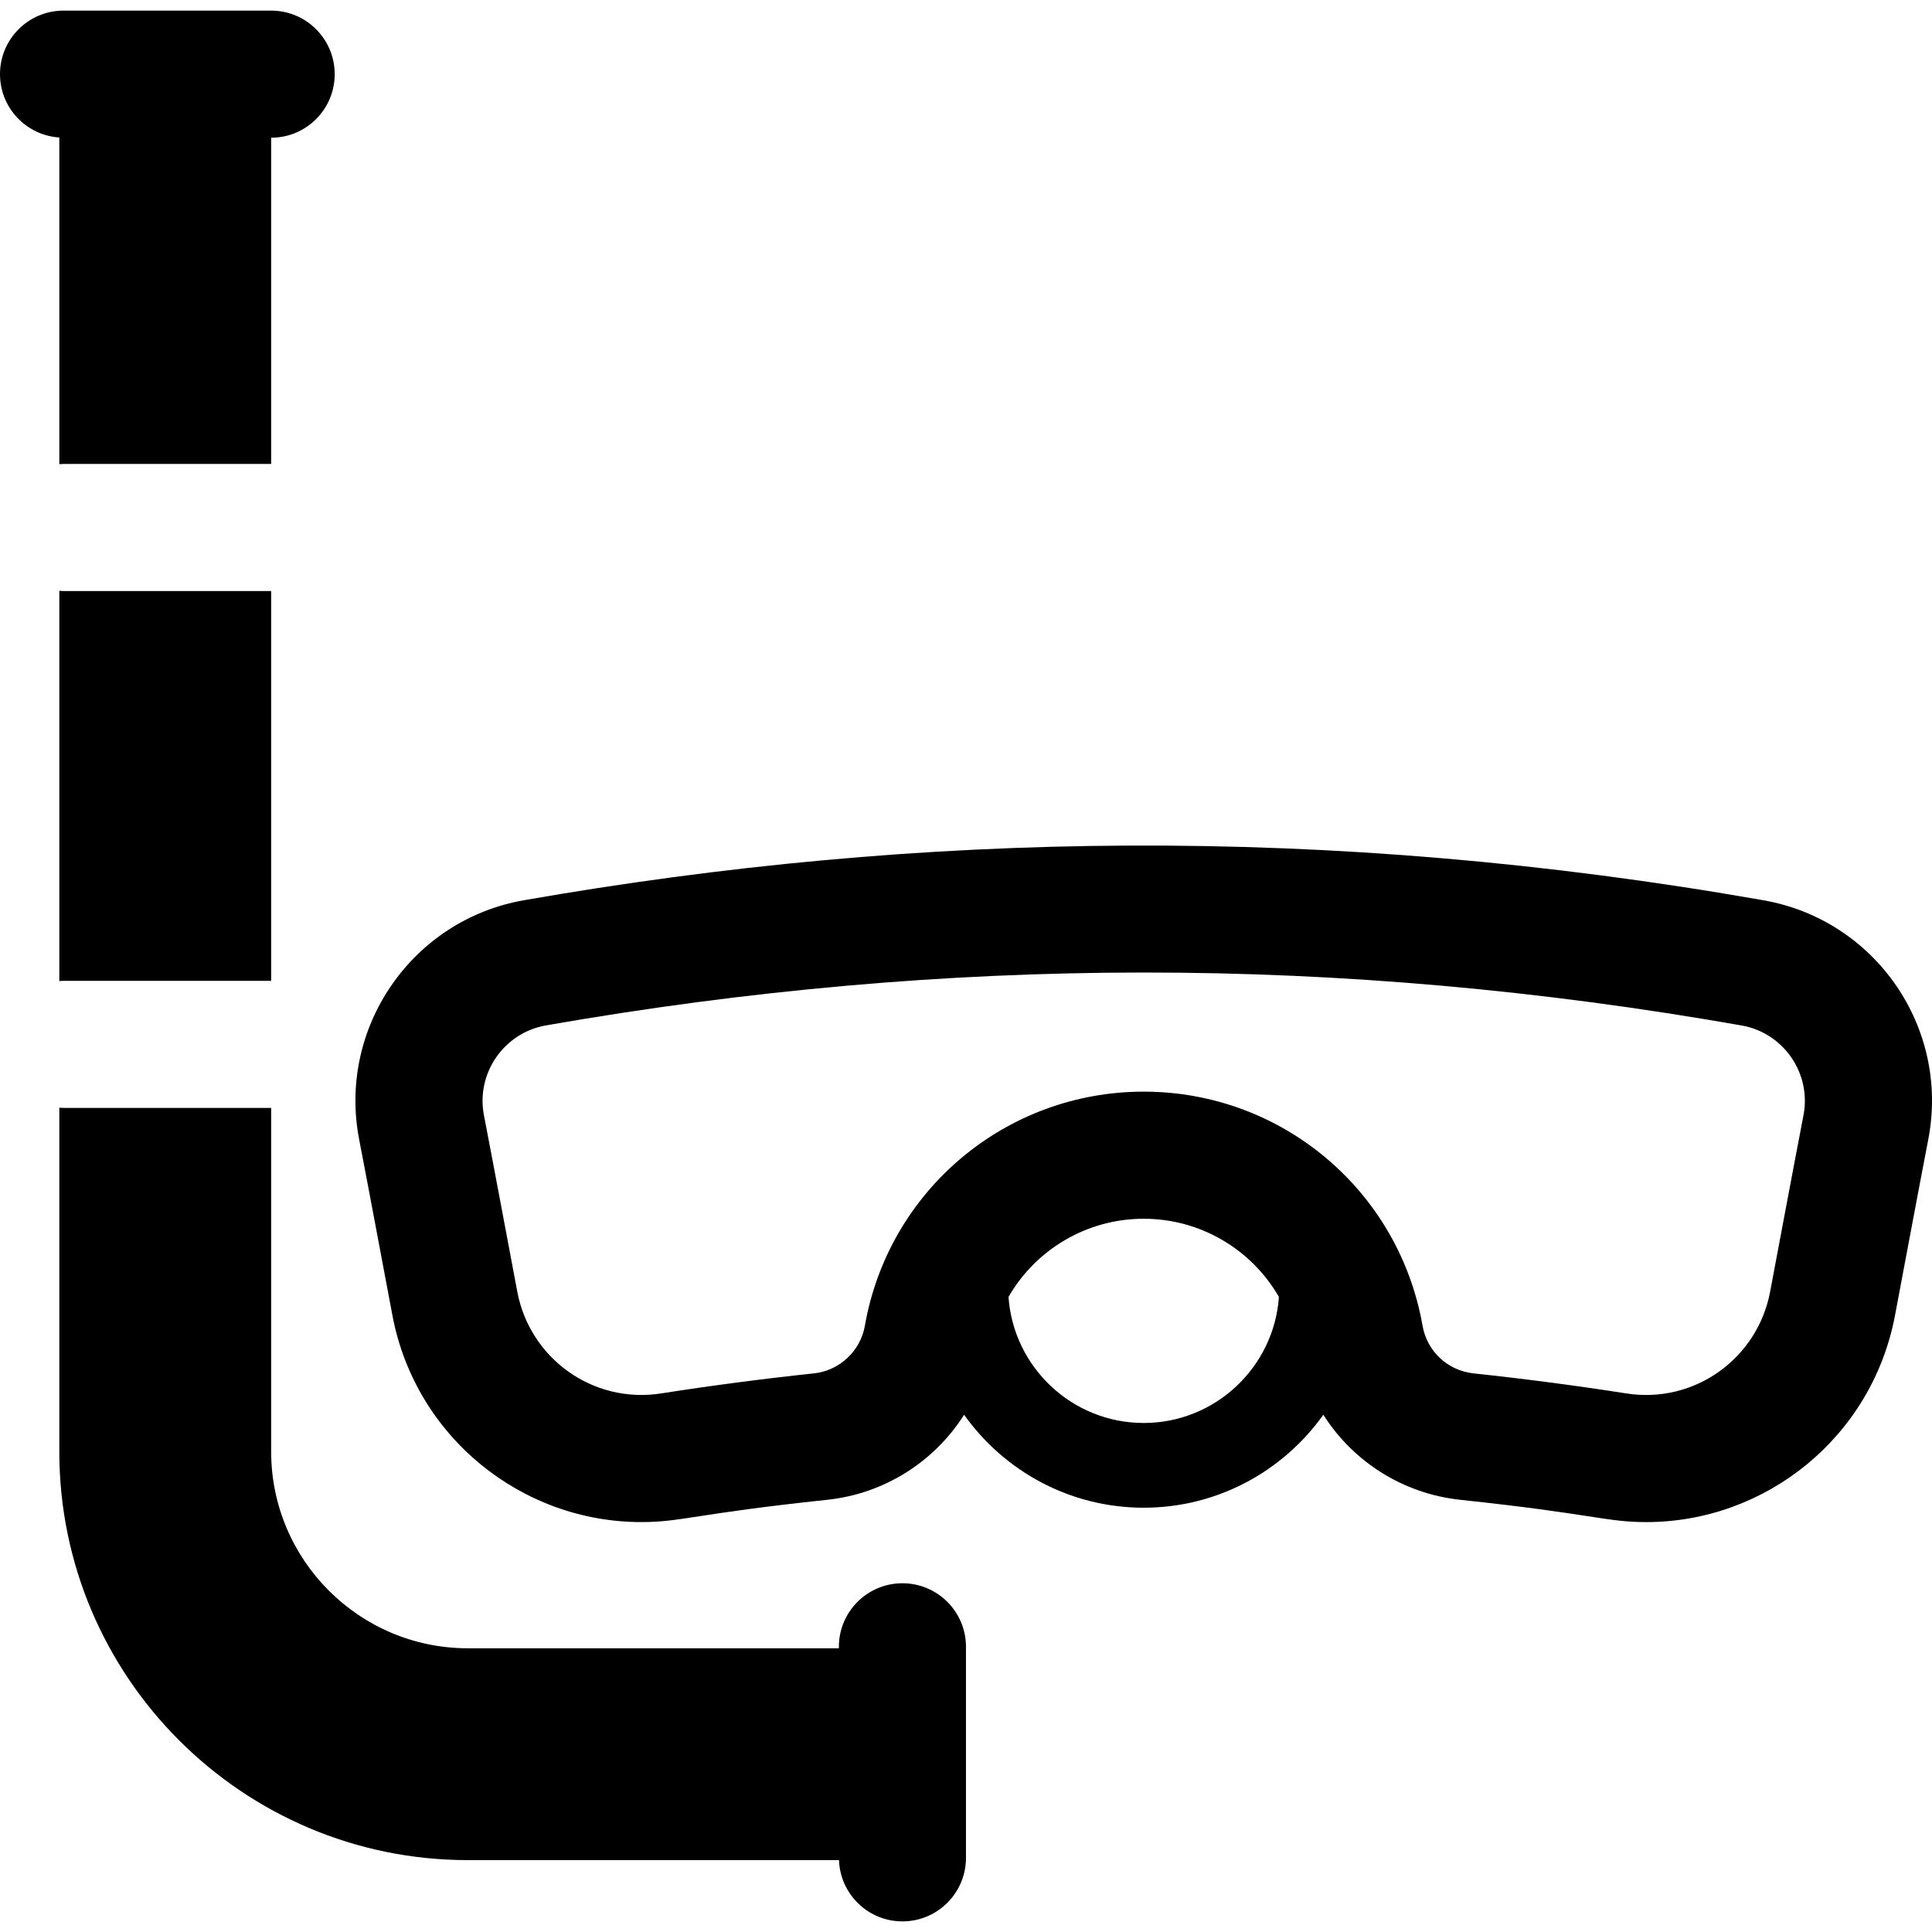 <?xml version="1.0" encoding="iso-8859-1"?>
<!-- Generator: Adobe Illustrator 18.0.0, SVG Export Plug-In . SVG Version: 6.00 Build 0)  -->
<!DOCTYPE svg PUBLIC "-//W3C//DTD SVG 1.1//EN" "http://www.w3.org/Graphics/SVG/1.1/DTD/svg11.dtd">
<svg version="1.1" id="Capa_1" xmlns="http://www.w3.org/2000/svg" xmlns:xlink="http://www.w3.org/1999/xlink" x="0px" y="0px"
	 viewBox="0 0 461.009 461.009" style="enable-background:new 0 0 461.009 461.009;" xml:space="preserve">
<g>
	<path d="M420.826,214.827c-103.895-18.291-201.473-16.519-295.783-0.021c-26.793,4.687-44.475,30.472-39.348,57.057
		c2.649,13.736,5.298,28.034,7.947,42.036c5.478,28.955,30.794,49.296,59.391,49.296c9.574,0,12.57-1.944,44.366-5.319
		c13.708-1.456,25.591-9.152,32.654-20.292c9.536,13.409,25.186,22.181,42.856,22.181c17.672,0,33.324-8.774,42.86-22.186
		c7.069,11.154,18.958,18.842,32.708,20.303c31.76,3.374,34.756,5.315,44.329,5.315c28.608,0,53.889-20.321,59.371-49.298
		c2.648-13.998,5.296-28.292,7.945-42.025C465.263,245.211,447.533,219.529,420.826,214.827z M272.909,339.546
		c-17.075,0-31.092-13.299-32.262-30.081c6.491-11.265,18.633-18.65,32.262-18.65c13.63,0,25.771,7.385,32.262,18.65
		C304.001,326.247,289.984,339.546,272.909,339.546z M430.341,266.132c-2.659,13.788-5.315,28.125-7.965,42.13
		c-2.988,15.796-17.931,26.797-34.31,24.235c-12.03-1.881-24.272-3.487-36.385-4.774c-6.236-0.663-11.154-5.24-12.237-11.39
		l-0.034-0.194l-0.006-0.031c-5.785-32.244-33.715-55.622-66.495-55.622c-32.855,0-60.837,23.485-66.531,55.824l-0.013,0.075
		c-1.061,6.024-6.064,10.683-12.167,11.331c-12.129,1.287-24.391,2.896-36.445,4.781c-16.321,2.551-31.315-8.398-34.311-24.235
		c-2.639-13.951-5.306-28.34-7.967-42.142c-1.921-9.961,4.734-19.679,14.794-21.439c95.743-16.749,189.18-16.906,285.298,0.015
		C425.633,246.469,432.265,256.153,430.341,266.132z"/>
	<path d="M14.153,140.983v93.111c0.336-0.022,0.67-0.051,1.011-0.051h49.537v-93.009H15.164
		C14.823,141.034,14.489,141.005,14.153,140.983z"/>
	<path d="M14.153,110.756c0.336-0.022,0.67-0.051,1.011-0.051h49.537V32.861c8.375,0,15.164-6.789,15.164-15.164
		S73.077,2.532,64.702,2.532H15.164C6.789,2.532,0,9.321,0,17.696C0,25.73,6.252,32.287,14.153,32.81V110.756z"/>
	<path d="M215.335,377.794c-8.375,0-15.164,6.79-15.164,15.165v0.349h-88.536c-25.879,0-46.933-21.054-46.933-46.933v-82.004H15.164
		c-0.341,0-0.675-0.029-1.011-0.051v82.055c0,53.751,43.73,97.481,97.481,97.481h88.564c0.289,8.121,6.946,14.62,15.137,14.62
		c8.375,0,15.165-6.789,15.165-15.164v-50.354C230.5,384.584,223.71,377.794,215.335,377.794z"/>
</g>
<g>
</g>
<g>
</g>
<g>
</g>
<g>
</g>
<g>
</g>
<g>
</g>
<g>
</g>
<g>
</g>
<g>
</g>
<g>
</g>
<g>
</g>
<g>
</g>
<g>
</g>
<g>
</g>
<g>
</g>
</svg>
